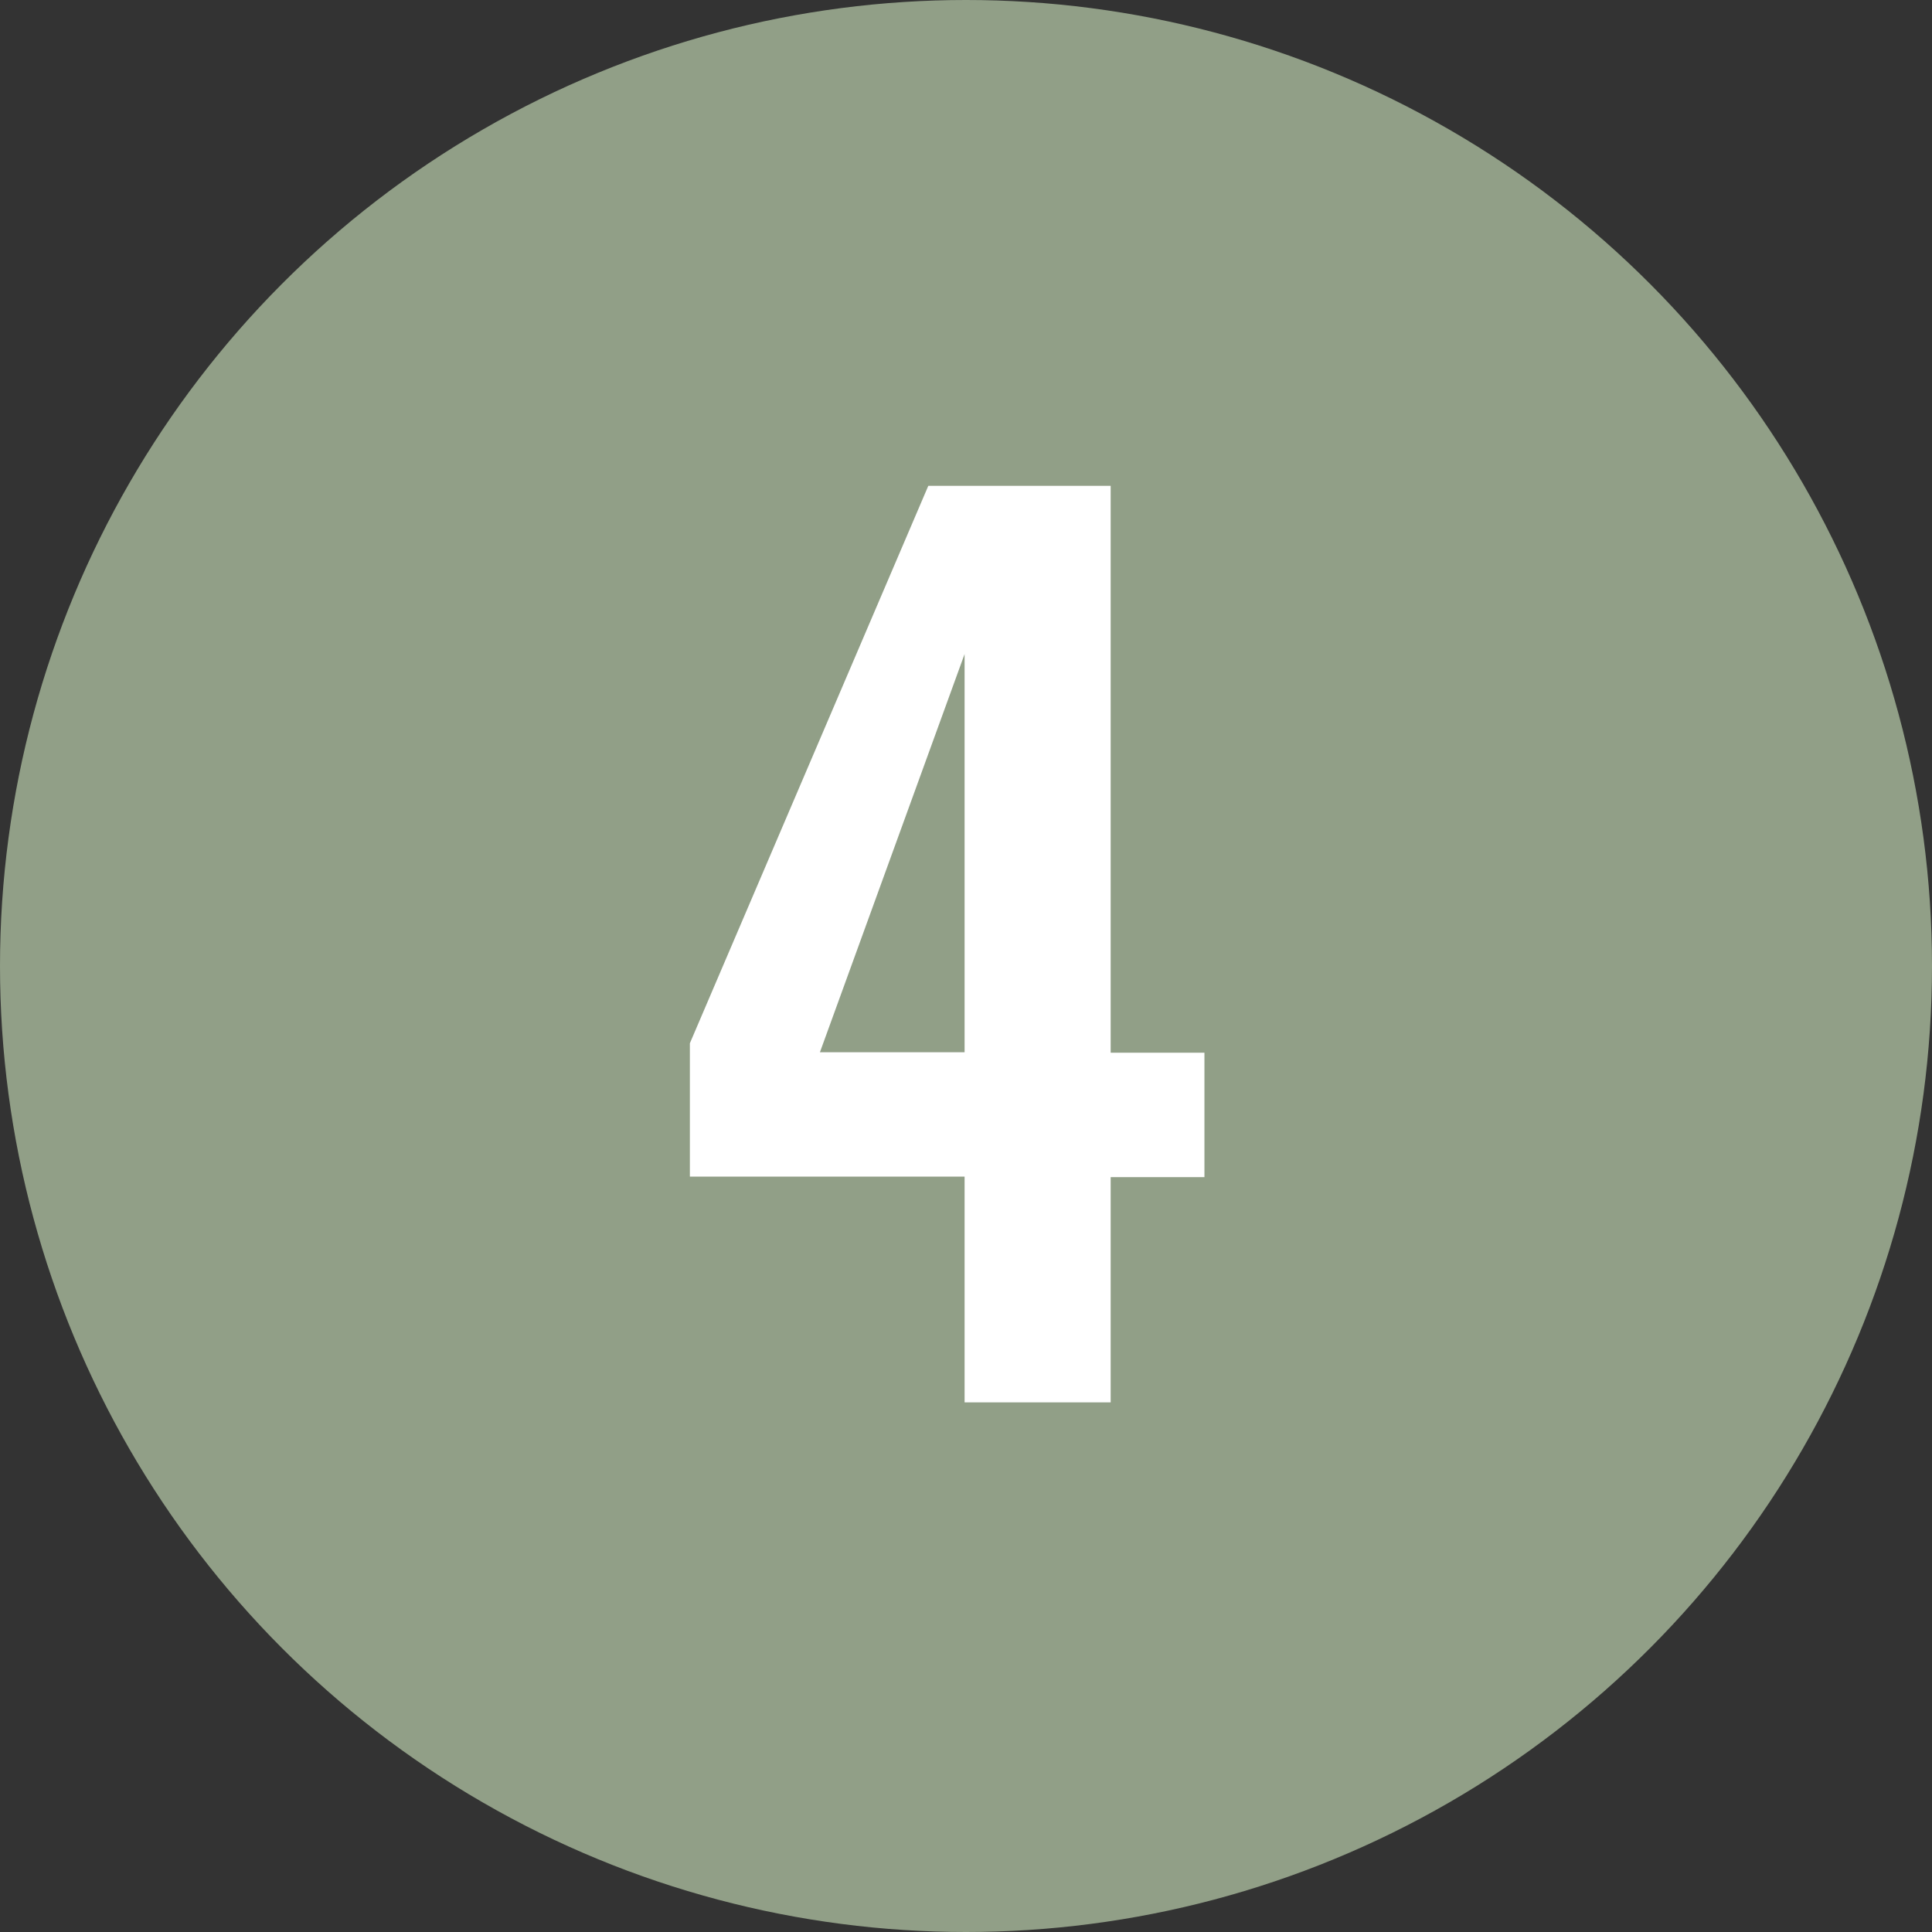 <?xml version="1.0" encoding="UTF-8"?>
<svg id="_レイヤー_1" data-name="レイヤー_1" xmlns="http://www.w3.org/2000/svg" viewBox="0 0 41 41">
  <rect x="0" y="0" width="41" height="41" fill="#333333" stroke="none"/>
  <defs>
    <style>
      .cls-1 {
        fill: #fff;
      }

      .cls-2 {
        fill: #919f87;
      }
    </style>
  </defs>
  <circle class="cls-2" cx="20.5" cy="20.5" r="20.5"/>
  <path class="cls-1" d="M20.47,24.97h-5.83v-2.83l5.06-11.83h3.87v12.03h1.99v2.64h-1.99v4.78h-3.1v-4.78ZM20.47,22.33v-8.45l-3.07,8.45h3.07Z"/>
</svg>